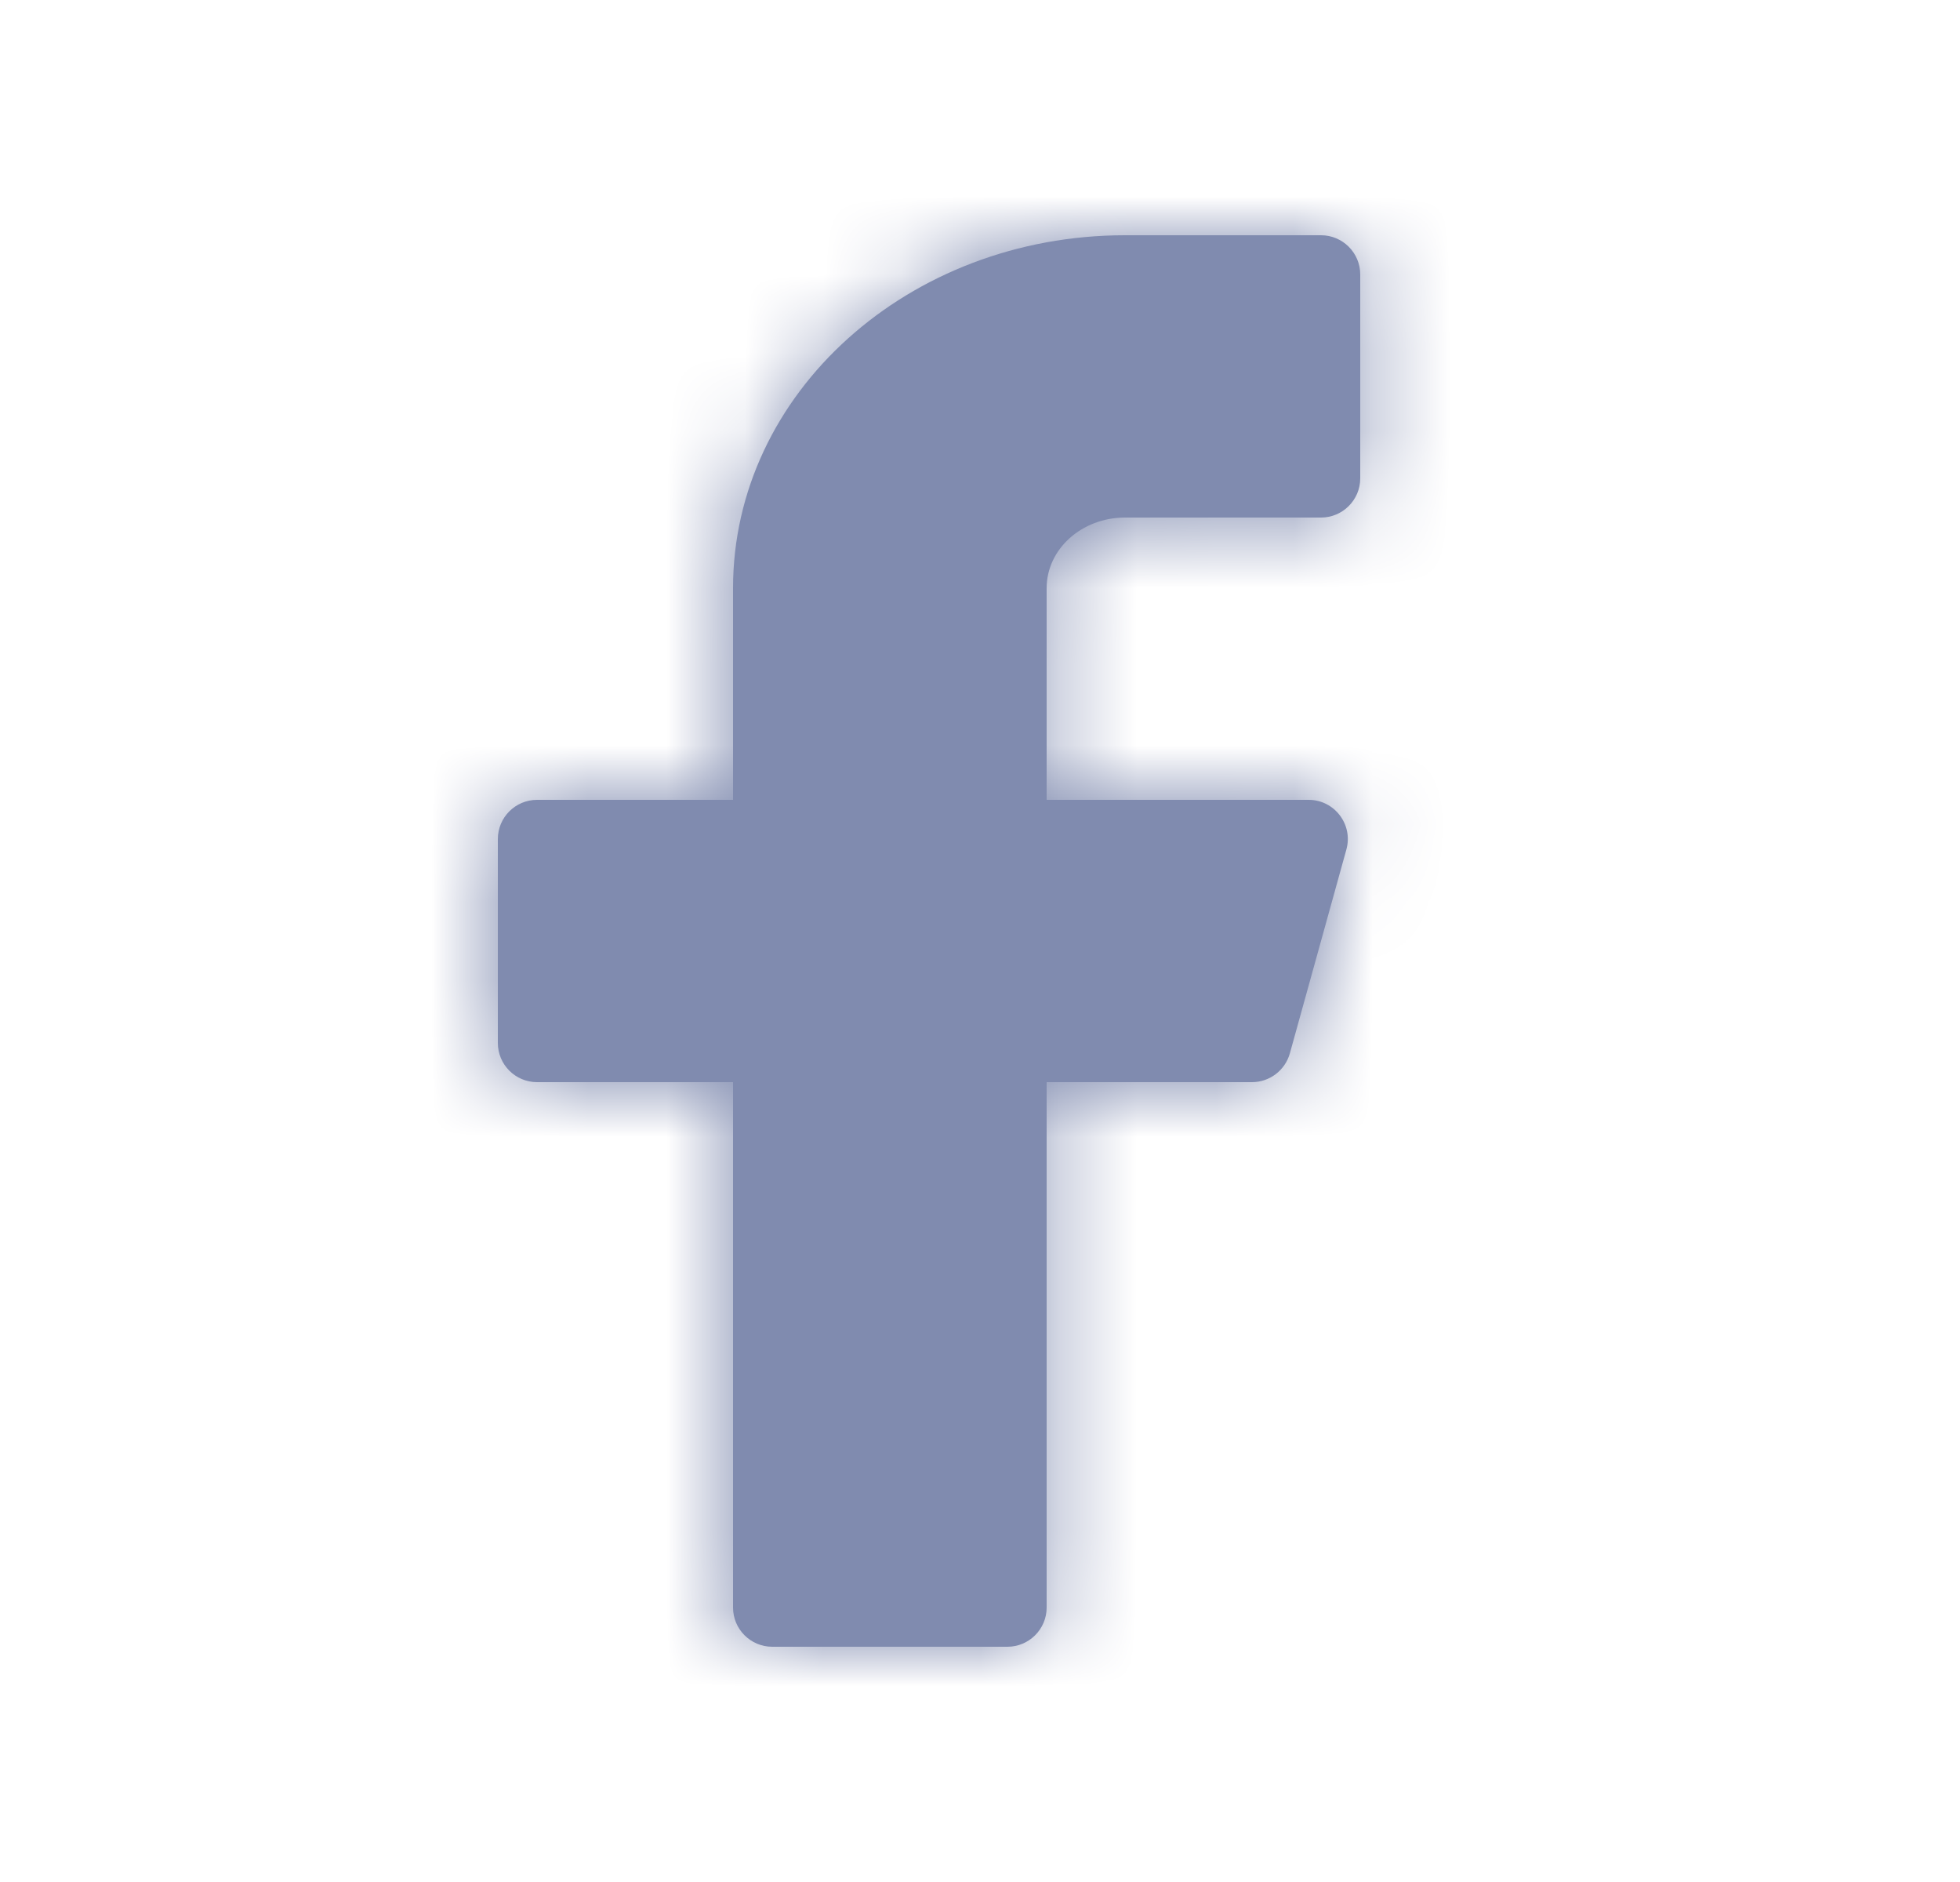 <svg width="25" height="24" viewBox="0 0 25 24" fill="none" xmlns="http://www.w3.org/2000/svg">
<path fill-rule="evenodd" clip-rule="evenodd" d="M17.35 3.5C17.35 3.224 17.125 3 16.85 3H14.35C11.588 3 9.35 5.015 9.35 7.5V10.2H6.85C6.574 10.2 6.35 10.424 6.35 10.7V13.3C6.35 13.576 6.574 13.8 6.85 13.8H9.35V20.5C9.35 20.776 9.574 21 9.85 21H12.85C13.125 21 13.35 20.776 13.35 20.5V13.8H15.969C16.194 13.8 16.391 13.65 16.452 13.434L17.173 10.834C17.262 10.516 17.022 10.2 16.692 10.2H13.35V7.5C13.35 7.003 13.797 6.6 14.35 6.6H16.85C17.125 6.6 17.35 6.376 17.35 6.1V3.5Z" fill="#808BAF"/>
<mask id="mask0_2410_5926" style="mask-type:alpha" maskUnits="userSpaceOnUse" x="6" y="3" width="12" height="18">
<path fill-rule="evenodd" clip-rule="evenodd" d="M17.35 3.5C17.35 3.224 17.125 3 16.85 3H14.35C11.588 3 9.35 5.015 9.35 7.5V10.2H6.85C6.574 10.2 6.35 10.424 6.35 10.7V13.3C6.35 13.576 6.574 13.8 6.85 13.8H9.35V20.5C9.35 20.776 9.574 21 9.85 21H12.85C13.125 21 13.35 20.776 13.35 20.5V13.8H15.969C16.194 13.8 16.391 13.65 16.452 13.434L17.173 10.834C17.262 10.516 17.022 10.2 16.692 10.2H13.35V7.5C13.35 7.003 13.797 6.6 14.35 6.6H16.85C17.125 6.6 17.35 6.376 17.35 6.1V3.5Z" fill="white"/>
</mask>
<g mask="url(#mask0_2410_5926)">
<rect x="0.35" width="24" height="24" fill="#808BAF"/>
</g>
</svg>
